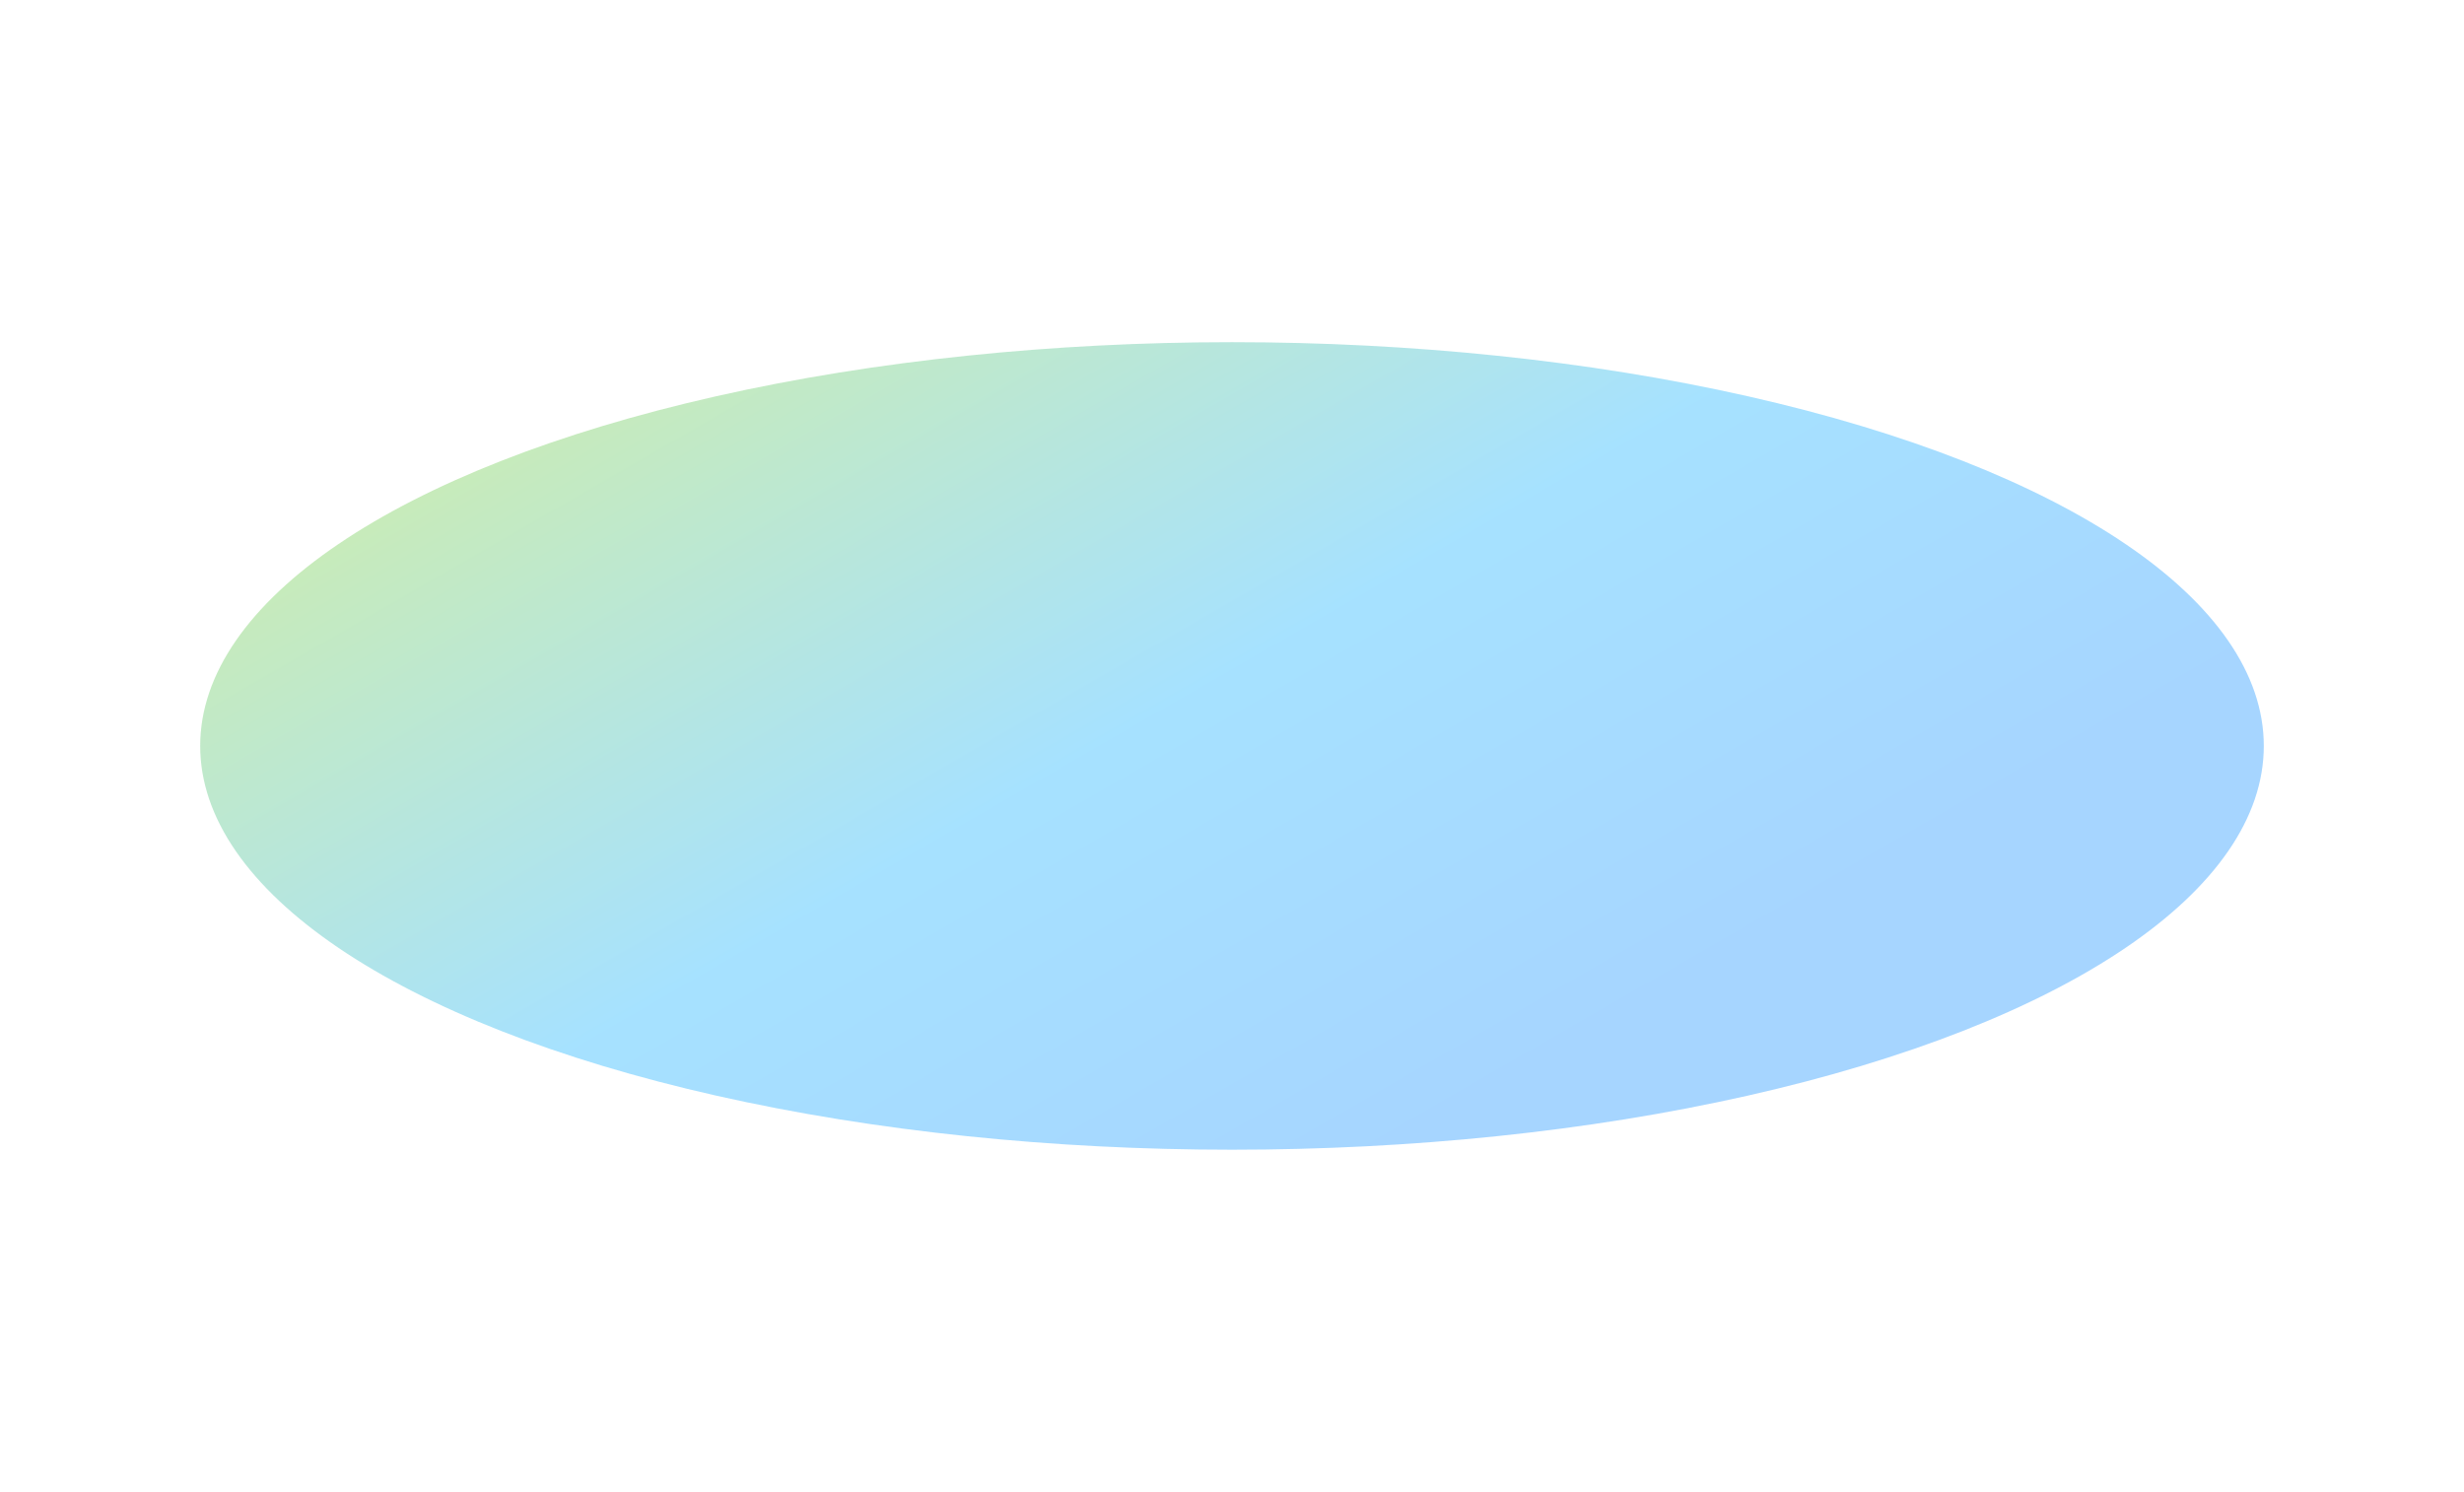 <svg width="1440" height="872" viewBox="0 0 1440 872" fill="none" xmlns="http://www.w3.org/2000/svg">
<g filter="url(#filter0_f_13065_71796)">
<ellipse cx="720" cy="436" rx="603" ry="236" fill="url(#paint0_linear_13065_71796)" fill-opacity="0.35"/>
</g>
<defs>
<filter id="filter0_f_13065_71796" x="-83" y="0" width="1606" height="872" filterUnits="userSpaceOnUse" color-interpolation-filters="sRGB">
<feFlood flood-opacity="0" result="BackgroundImageFix"/>
<feBlend mode="normal" in="SourceGraphic" in2="BackgroundImageFix" result="shape"/>
<feGaussianBlur stdDeviation="100" result="effect1_foregroundBlur_13065_71796"/>
</filter>
<linearGradient id="paint0_linear_13065_71796" x1="116.971" y1="359.07" x2="423.942" y2="891.712" gradientUnits="userSpaceOnUse">
<stop stop-color="#60C538"/>
<stop offset="0.535" stop-color="#00AAFF"/>
<stop offset="1" stop-color="#0187FF"/>
</linearGradient>
</defs>
</svg>
